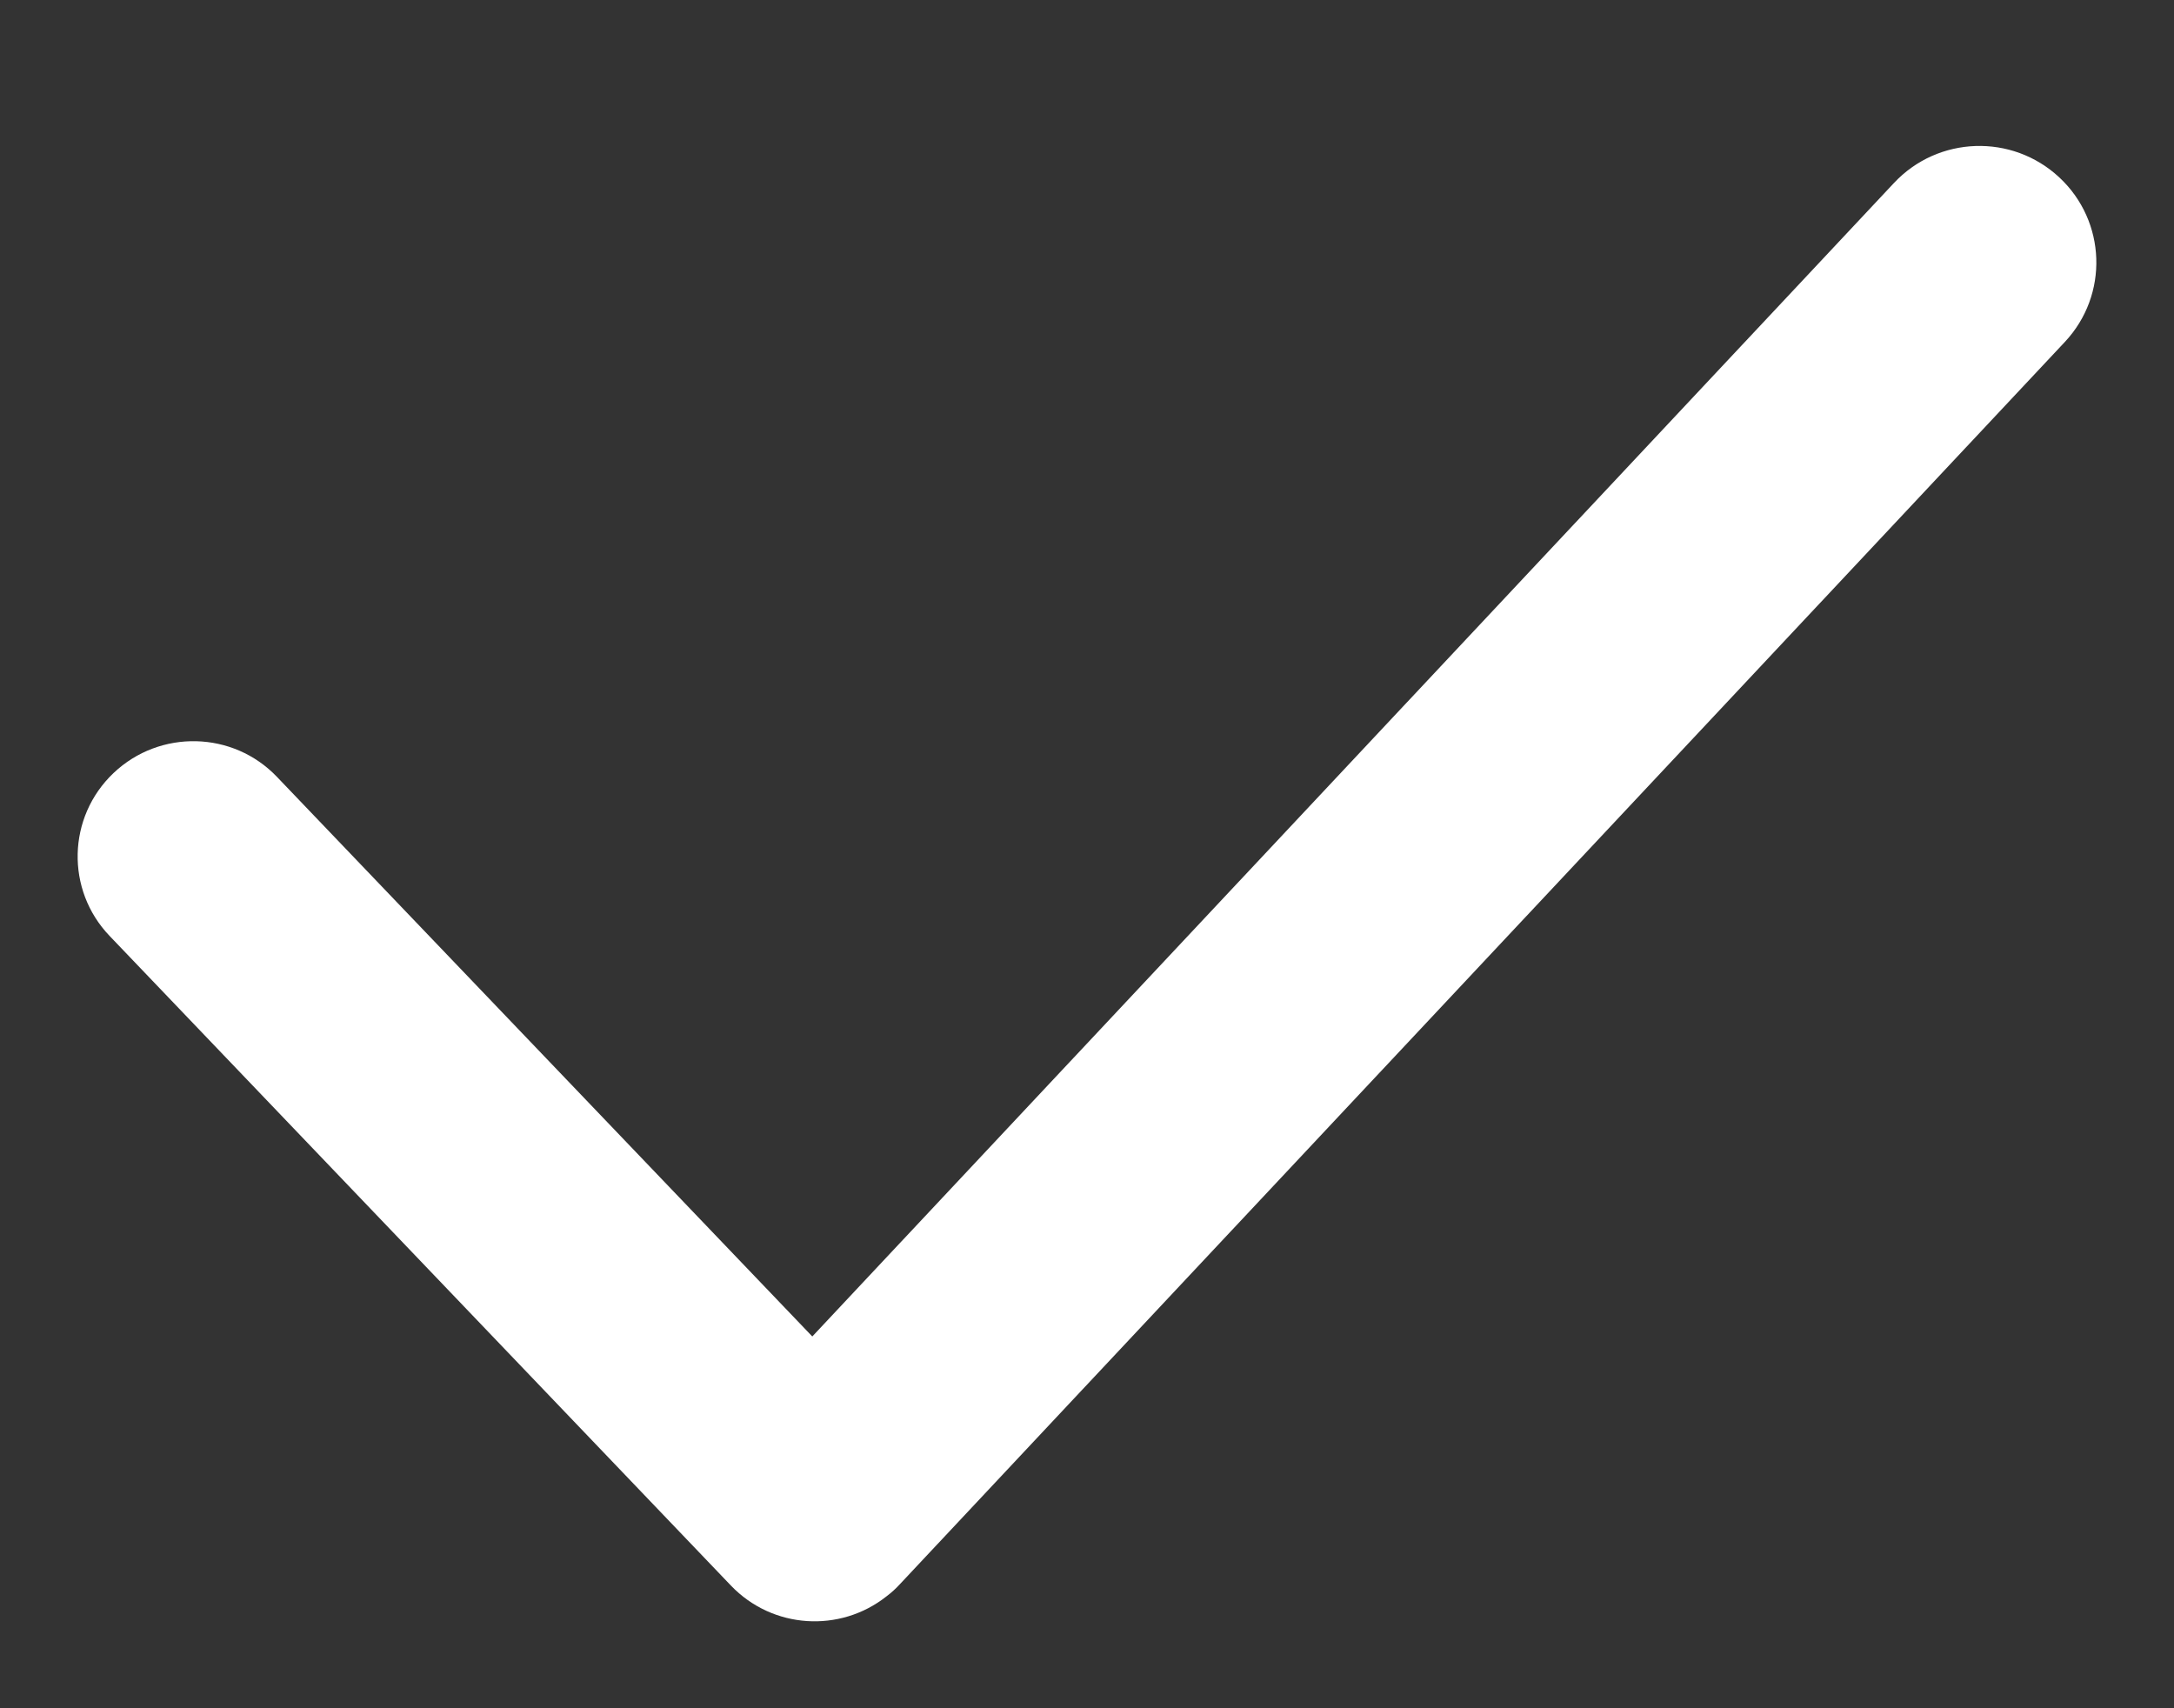 <svg width="14" height="11" viewBox="0 0 14 11" fill="none" xmlns="http://www.w3.org/2000/svg">
	<rect x="0" y="0" width="14" height="11" fill="#333333" stroke="none"/>
	<path fill-rule="evenodd" clip-rule="evenodd"
		  d="M13.261 1.142C12.957 0.859 12.481 0.875 12.197 1.178L5.231 8.606L1.784 5.003C1.501 4.706 1.029 4.695 0.731 4.978C0.433 5.261 0.422 5.731 0.706 6.027L4.707 10.21C4.975 10.49 5.409 10.516 5.708 10.28C5.74 10.256 5.77 10.229 5.798 10.198L13.297 2.202C13.581 1.899 13.565 1.425 13.261 1.142Z" fill="#ffffff"/>
</svg>
